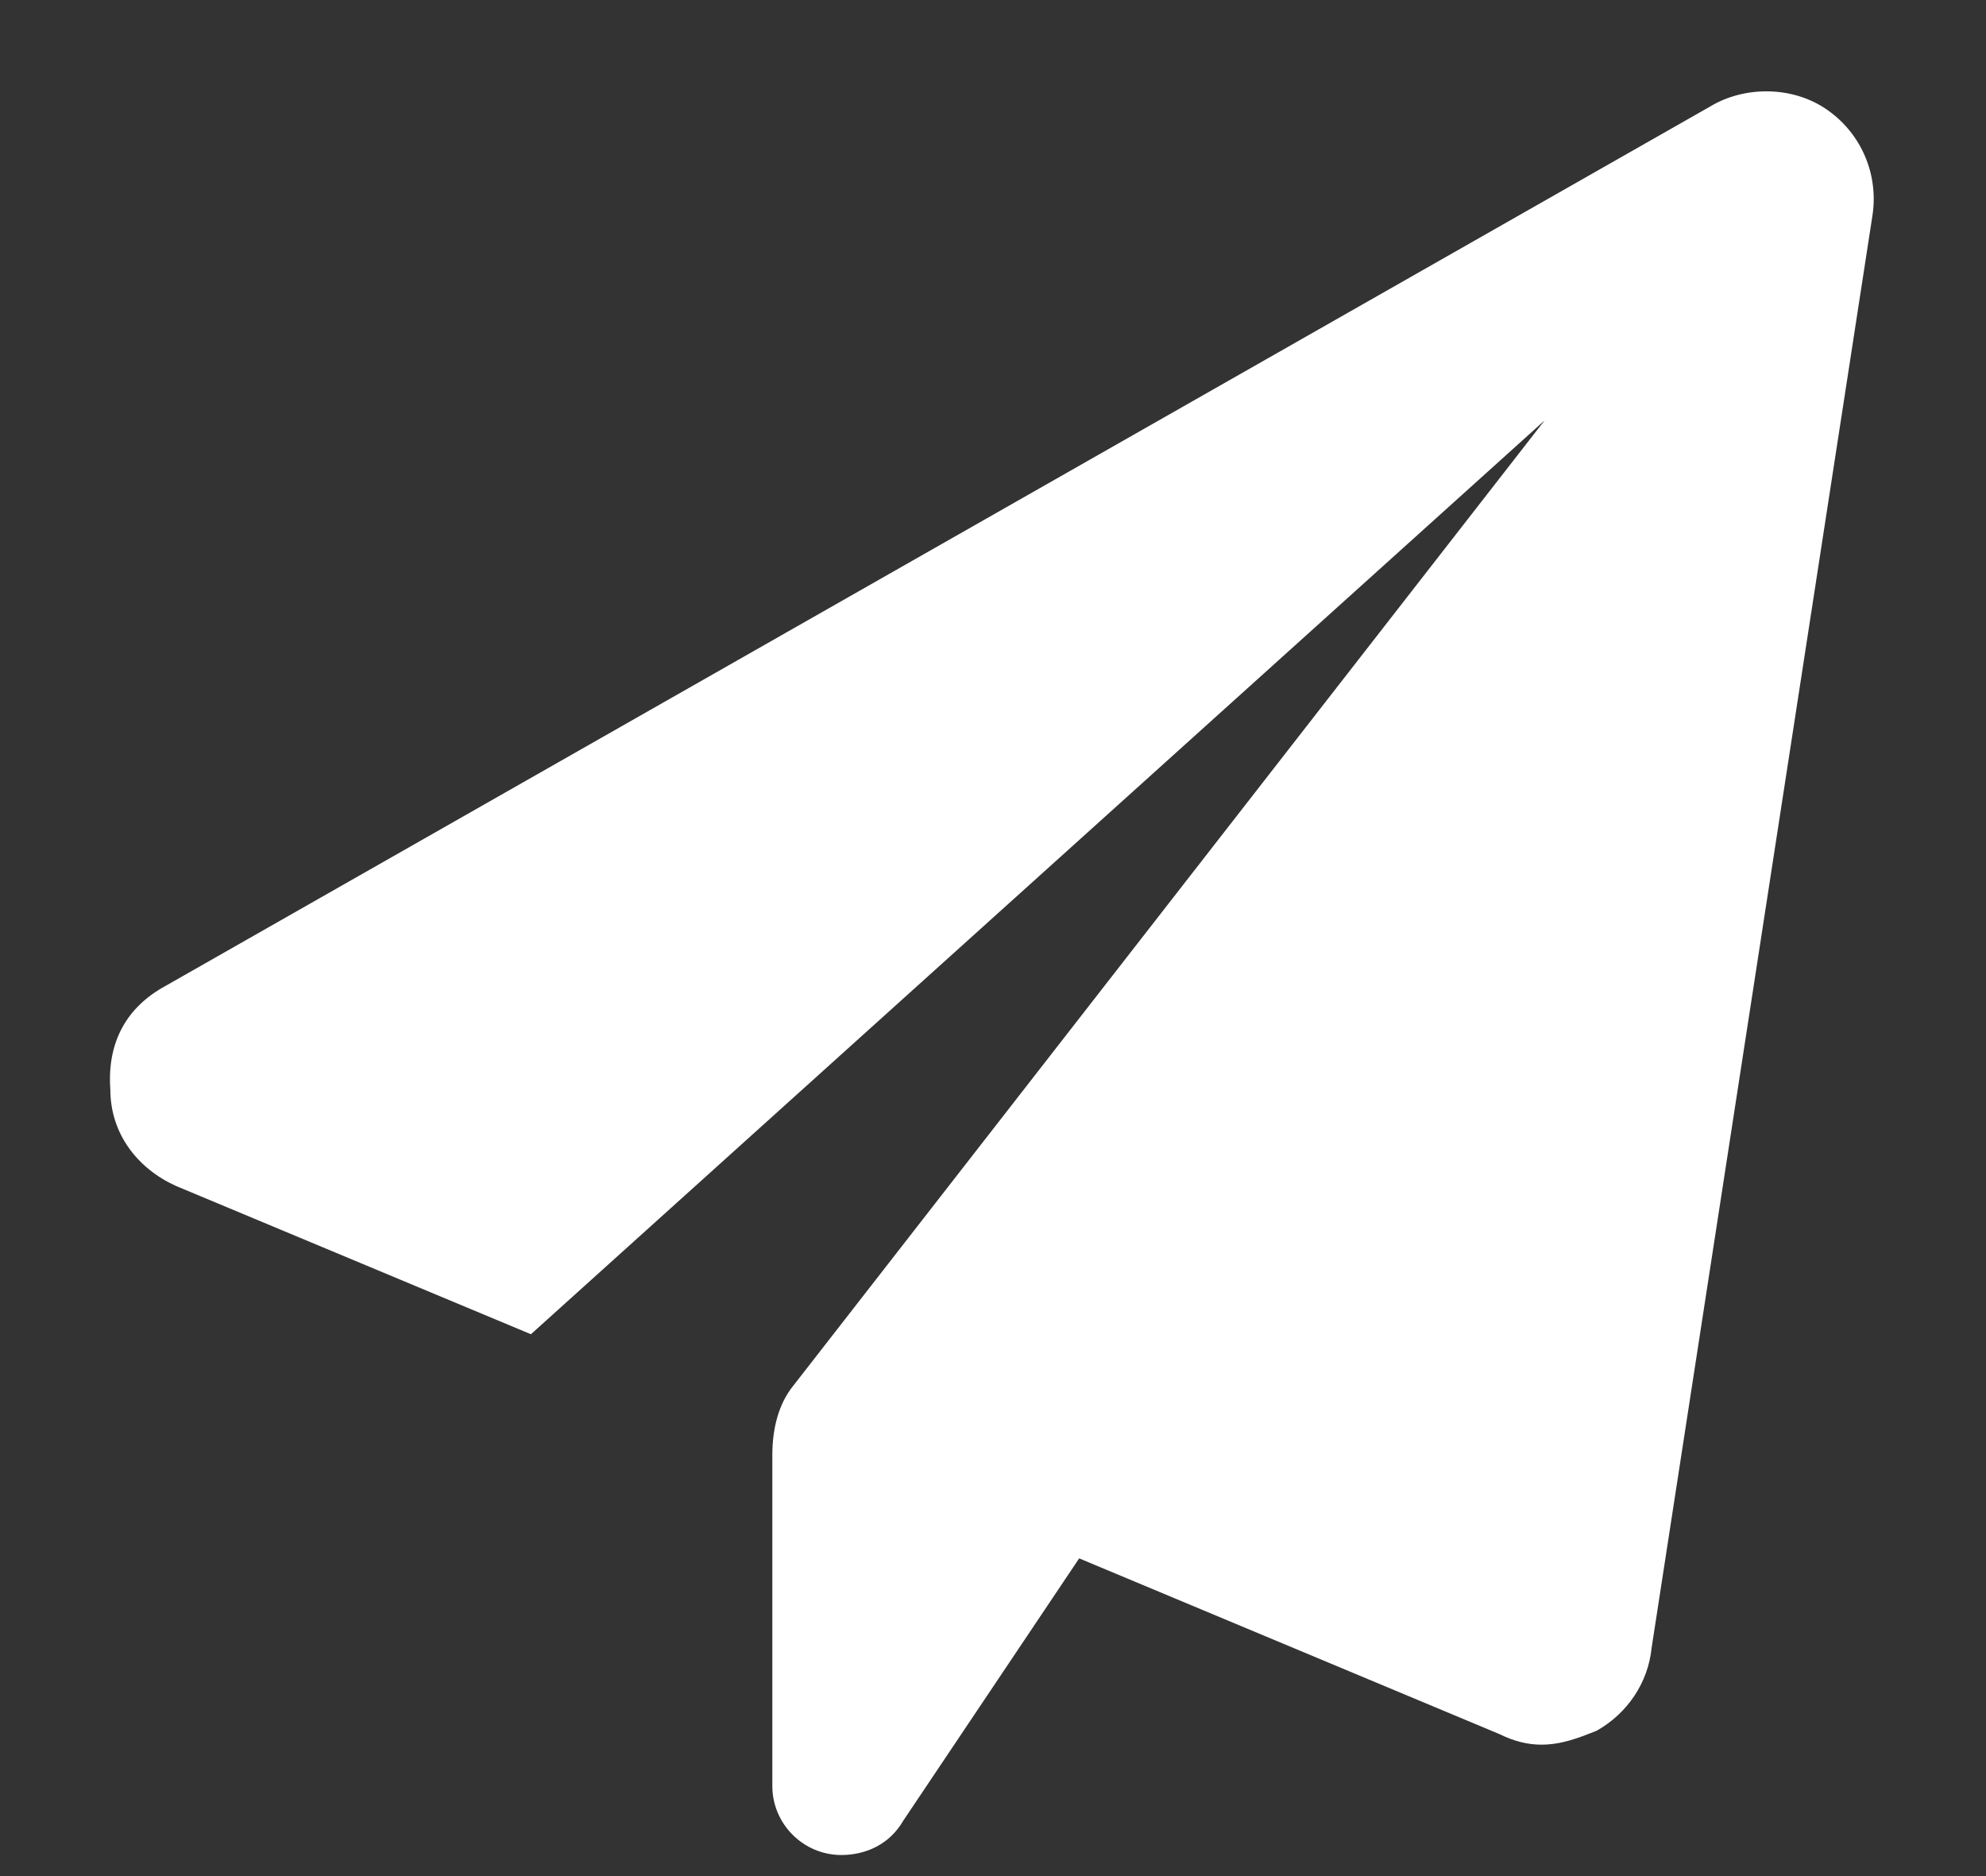 <svg width="18" height="17" viewBox="0 0 18 17" fill="none" xmlns="http://www.w3.org/2000/svg">
<rect x="0" y="0" width="18" height="17" fill="#333333" stroke="none"/>
<path d="M16.969 1.965L14.969 14.934C14.938 15.246 14.75 15.527 14.469 15.684C14.312 15.746 14.156 15.809 13.969 15.809C13.844 15.809 13.719 15.777 13.594 15.715L9.781 14.121L8.188 16.496C8.062 16.715 7.844 16.809 7.625 16.809C7.281 16.809 7 16.527 7 16.184V13.184C7 12.934 7.062 12.715 7.188 12.559L14 3.809L4.812 12.09L1.594 10.746C1.25 10.59 1 10.277 1 9.871C0.969 9.434 1.156 9.121 1.5 8.934L15.5 0.965C15.812 0.777 16.25 0.777 16.562 0.996C16.875 1.215 17.031 1.59 16.969 1.965Z" fill="white"/>
</svg>
